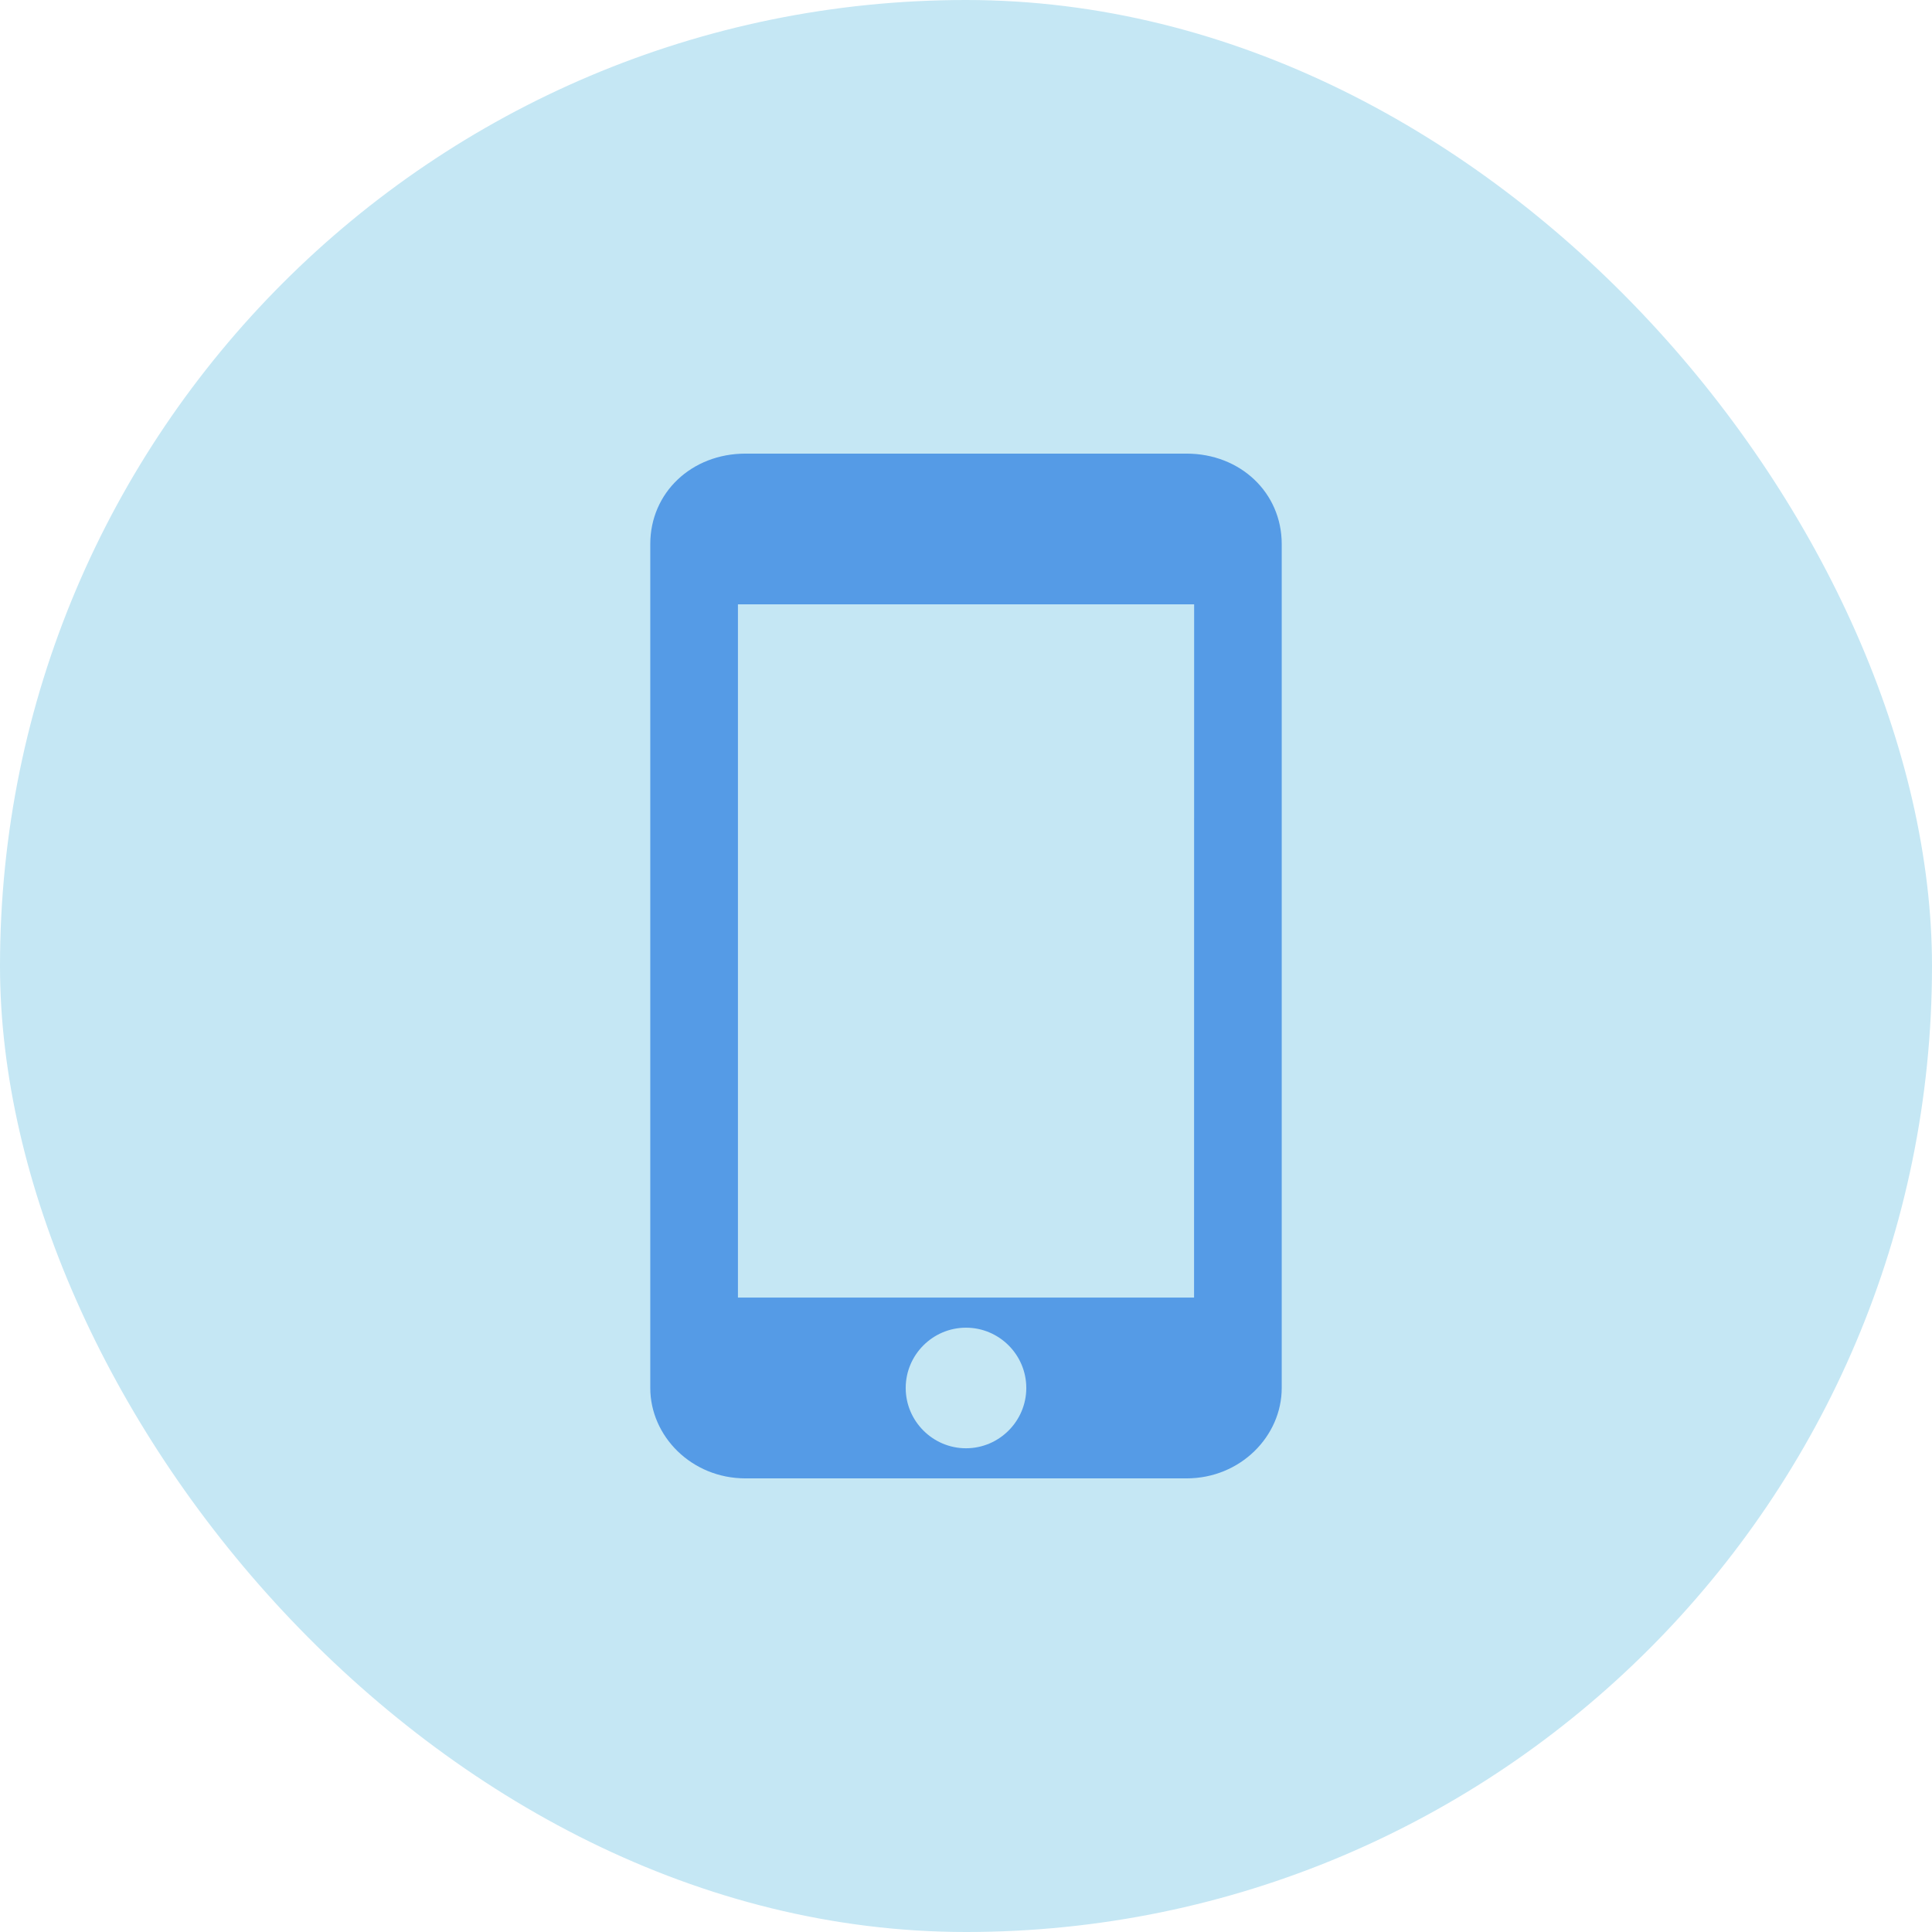 <svg width="24" height="24" viewBox="0 0 24 24" fill="none" xmlns="http://www.w3.org/2000/svg">
	<rect width="24" height="24" rx="12" fill="#C5E7F4"/>
	<path fill-rule="evenodd" clip-rule="evenodd" d="M14.739 5.635L9.261 5.635C8.59 5.635 8.078 6.121 8.078 6.758V17.242C8.078 17.84 8.59 18.365 9.261 18.365H14.739C15.41 18.365 15.922 17.84 15.922 17.242V6.758C15.922 6.122 15.41 5.635 14.739 5.635ZM12 17.991C11.588 17.991 11.251 17.654 11.251 17.242C11.251 16.829 11.588 16.493 12 16.493C12.412 16.493 12.749 16.829 12.749 17.242C12.749 17.654 12.412 17.991 12 17.991ZM14.833 16.119H9.167V7.507L14.834 7.507L14.833 16.119Z" fill="#559BE6"/>
</svg>